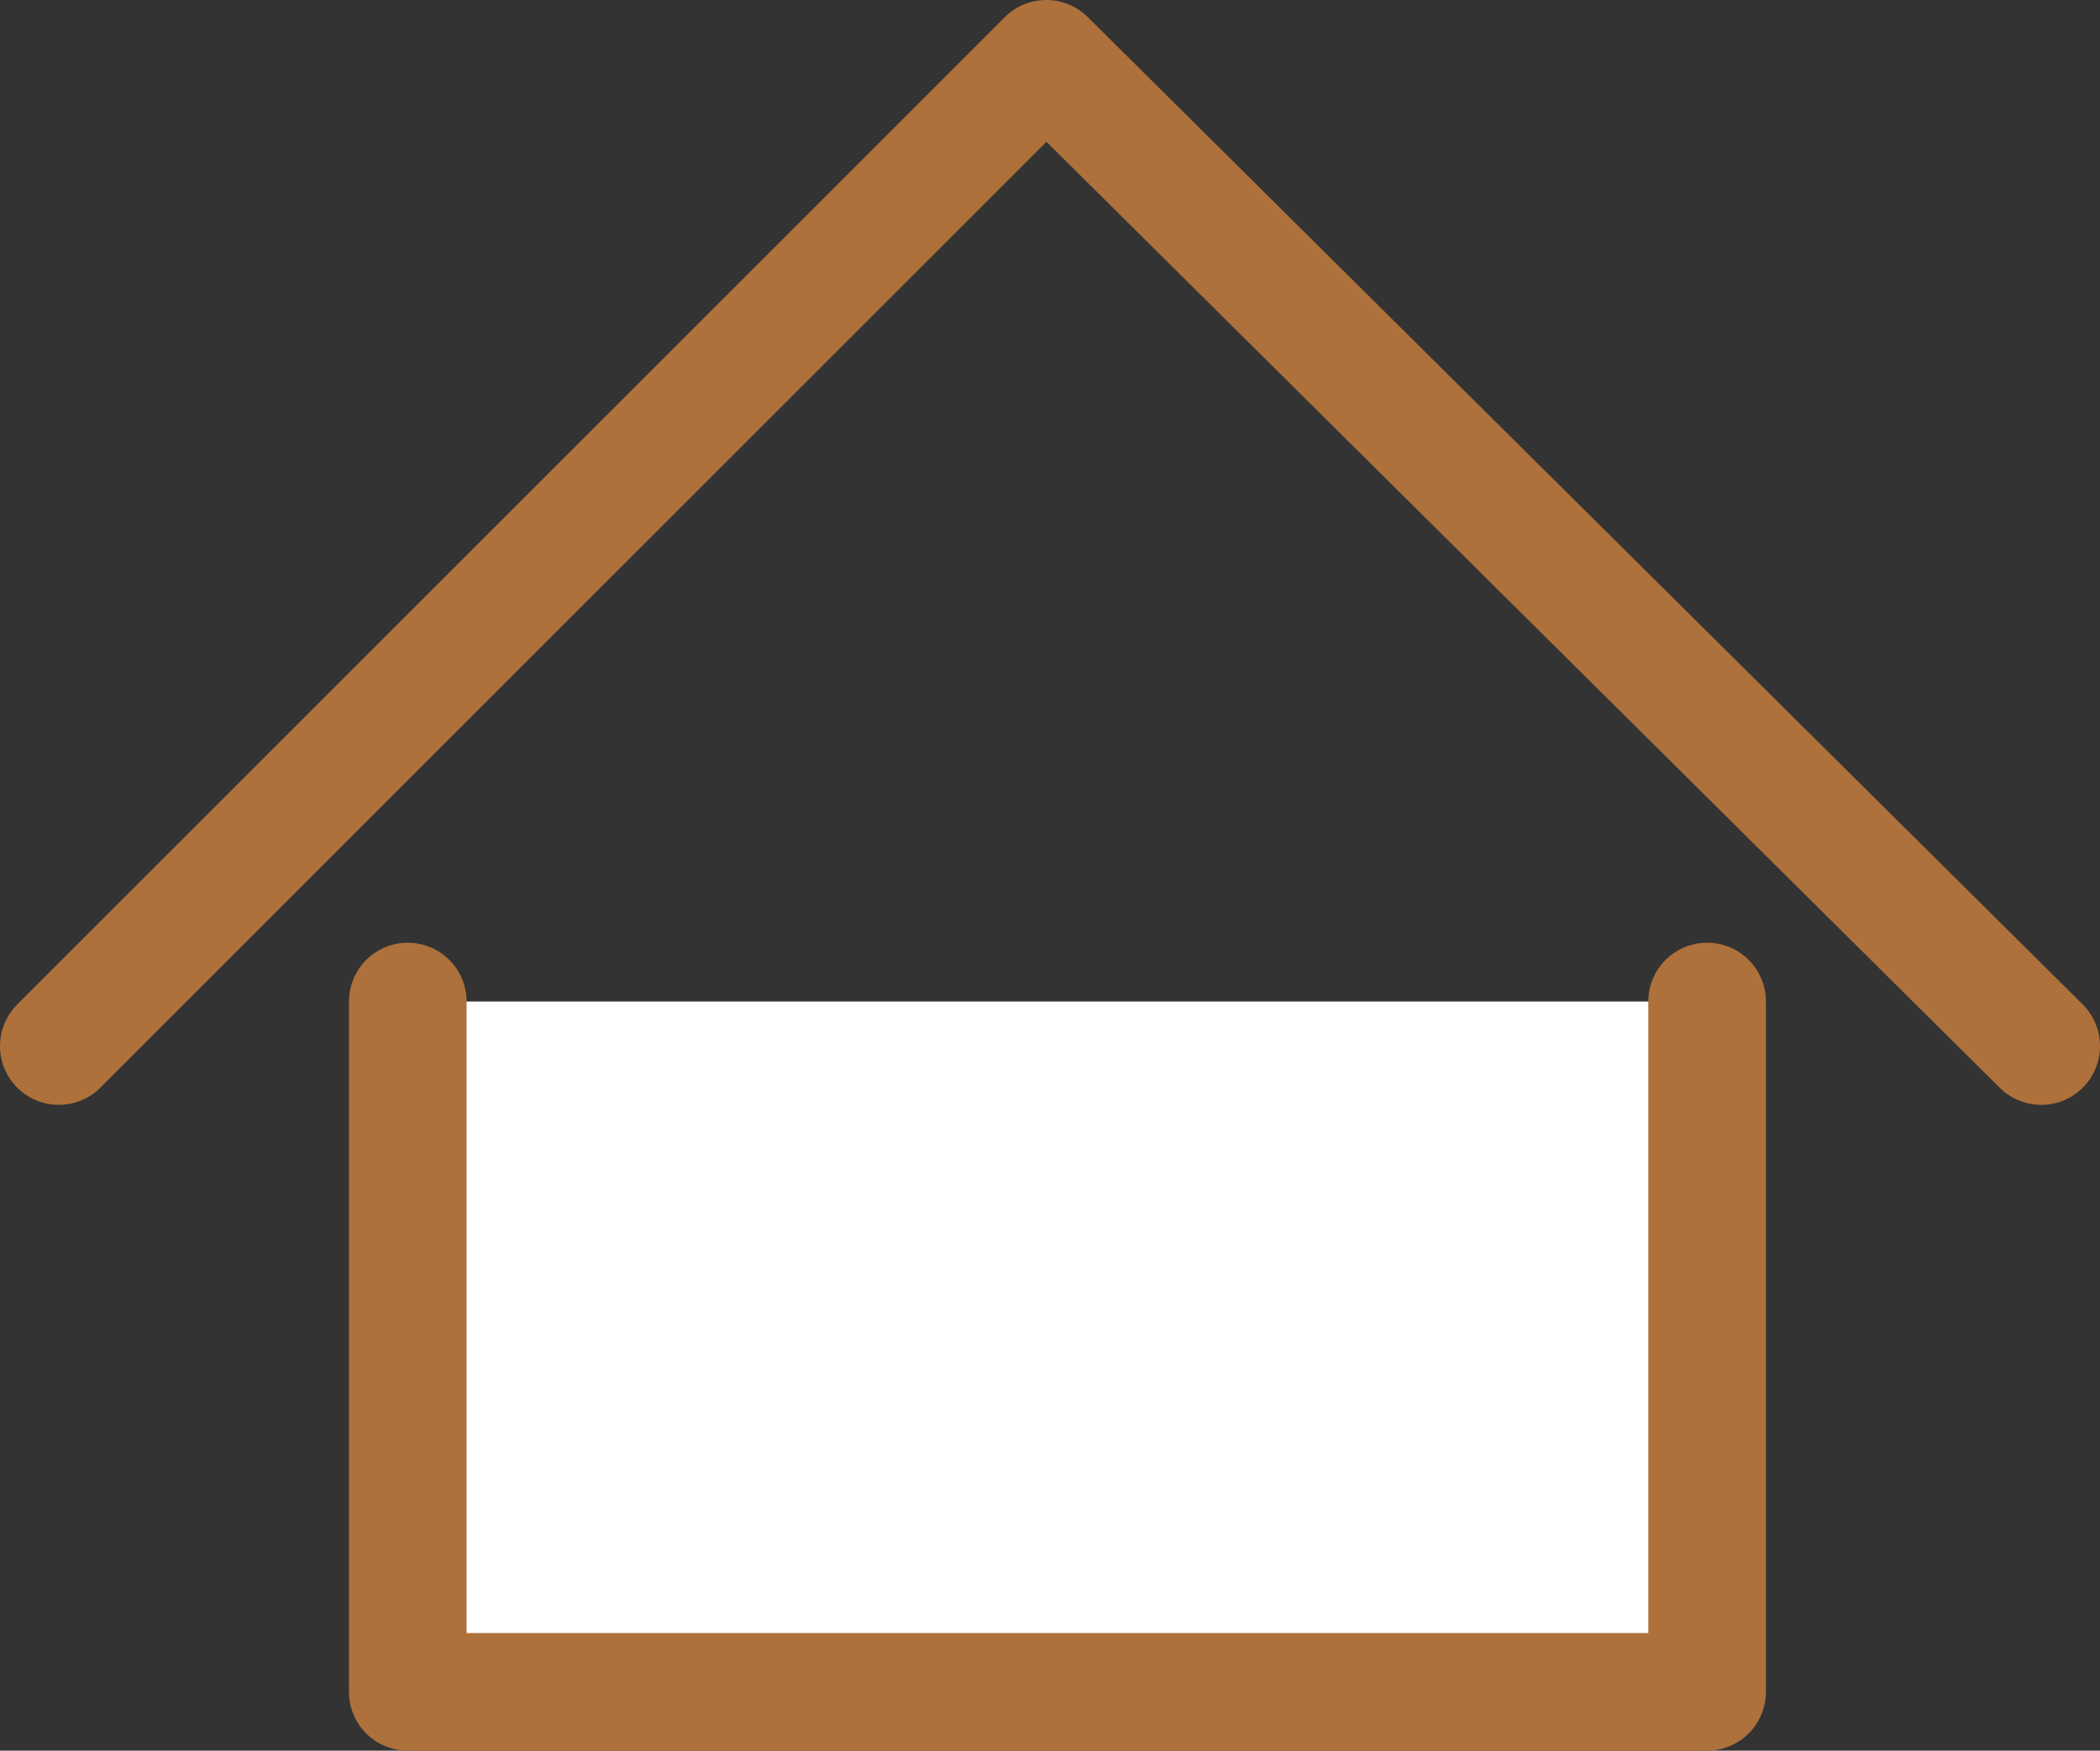 <svg id="Layer_1" data-name="Layer 1" xmlns="http://www.w3.org/2000/svg" viewBox="0 0 53.561 44.661"><rect x="0" y="0" width="53.561" height="44.661" fill="#333333" stroke="none"/><defs><style>.cls-1{fill:none;}.cls-1,.cls-2{stroke:#ae713b;stroke-linecap:round;stroke-linejoin:round;stroke-width:3px;}.cls-2{fill:#fff;}</style></defs><polyline class="cls-1" points="1.5 26.686 26.686 1.5 52.061 26.686"/><polyline class="cls-2" points="10.4 25.55 10.4 43.161 43.54 43.161 43.54 25.55"/></svg>